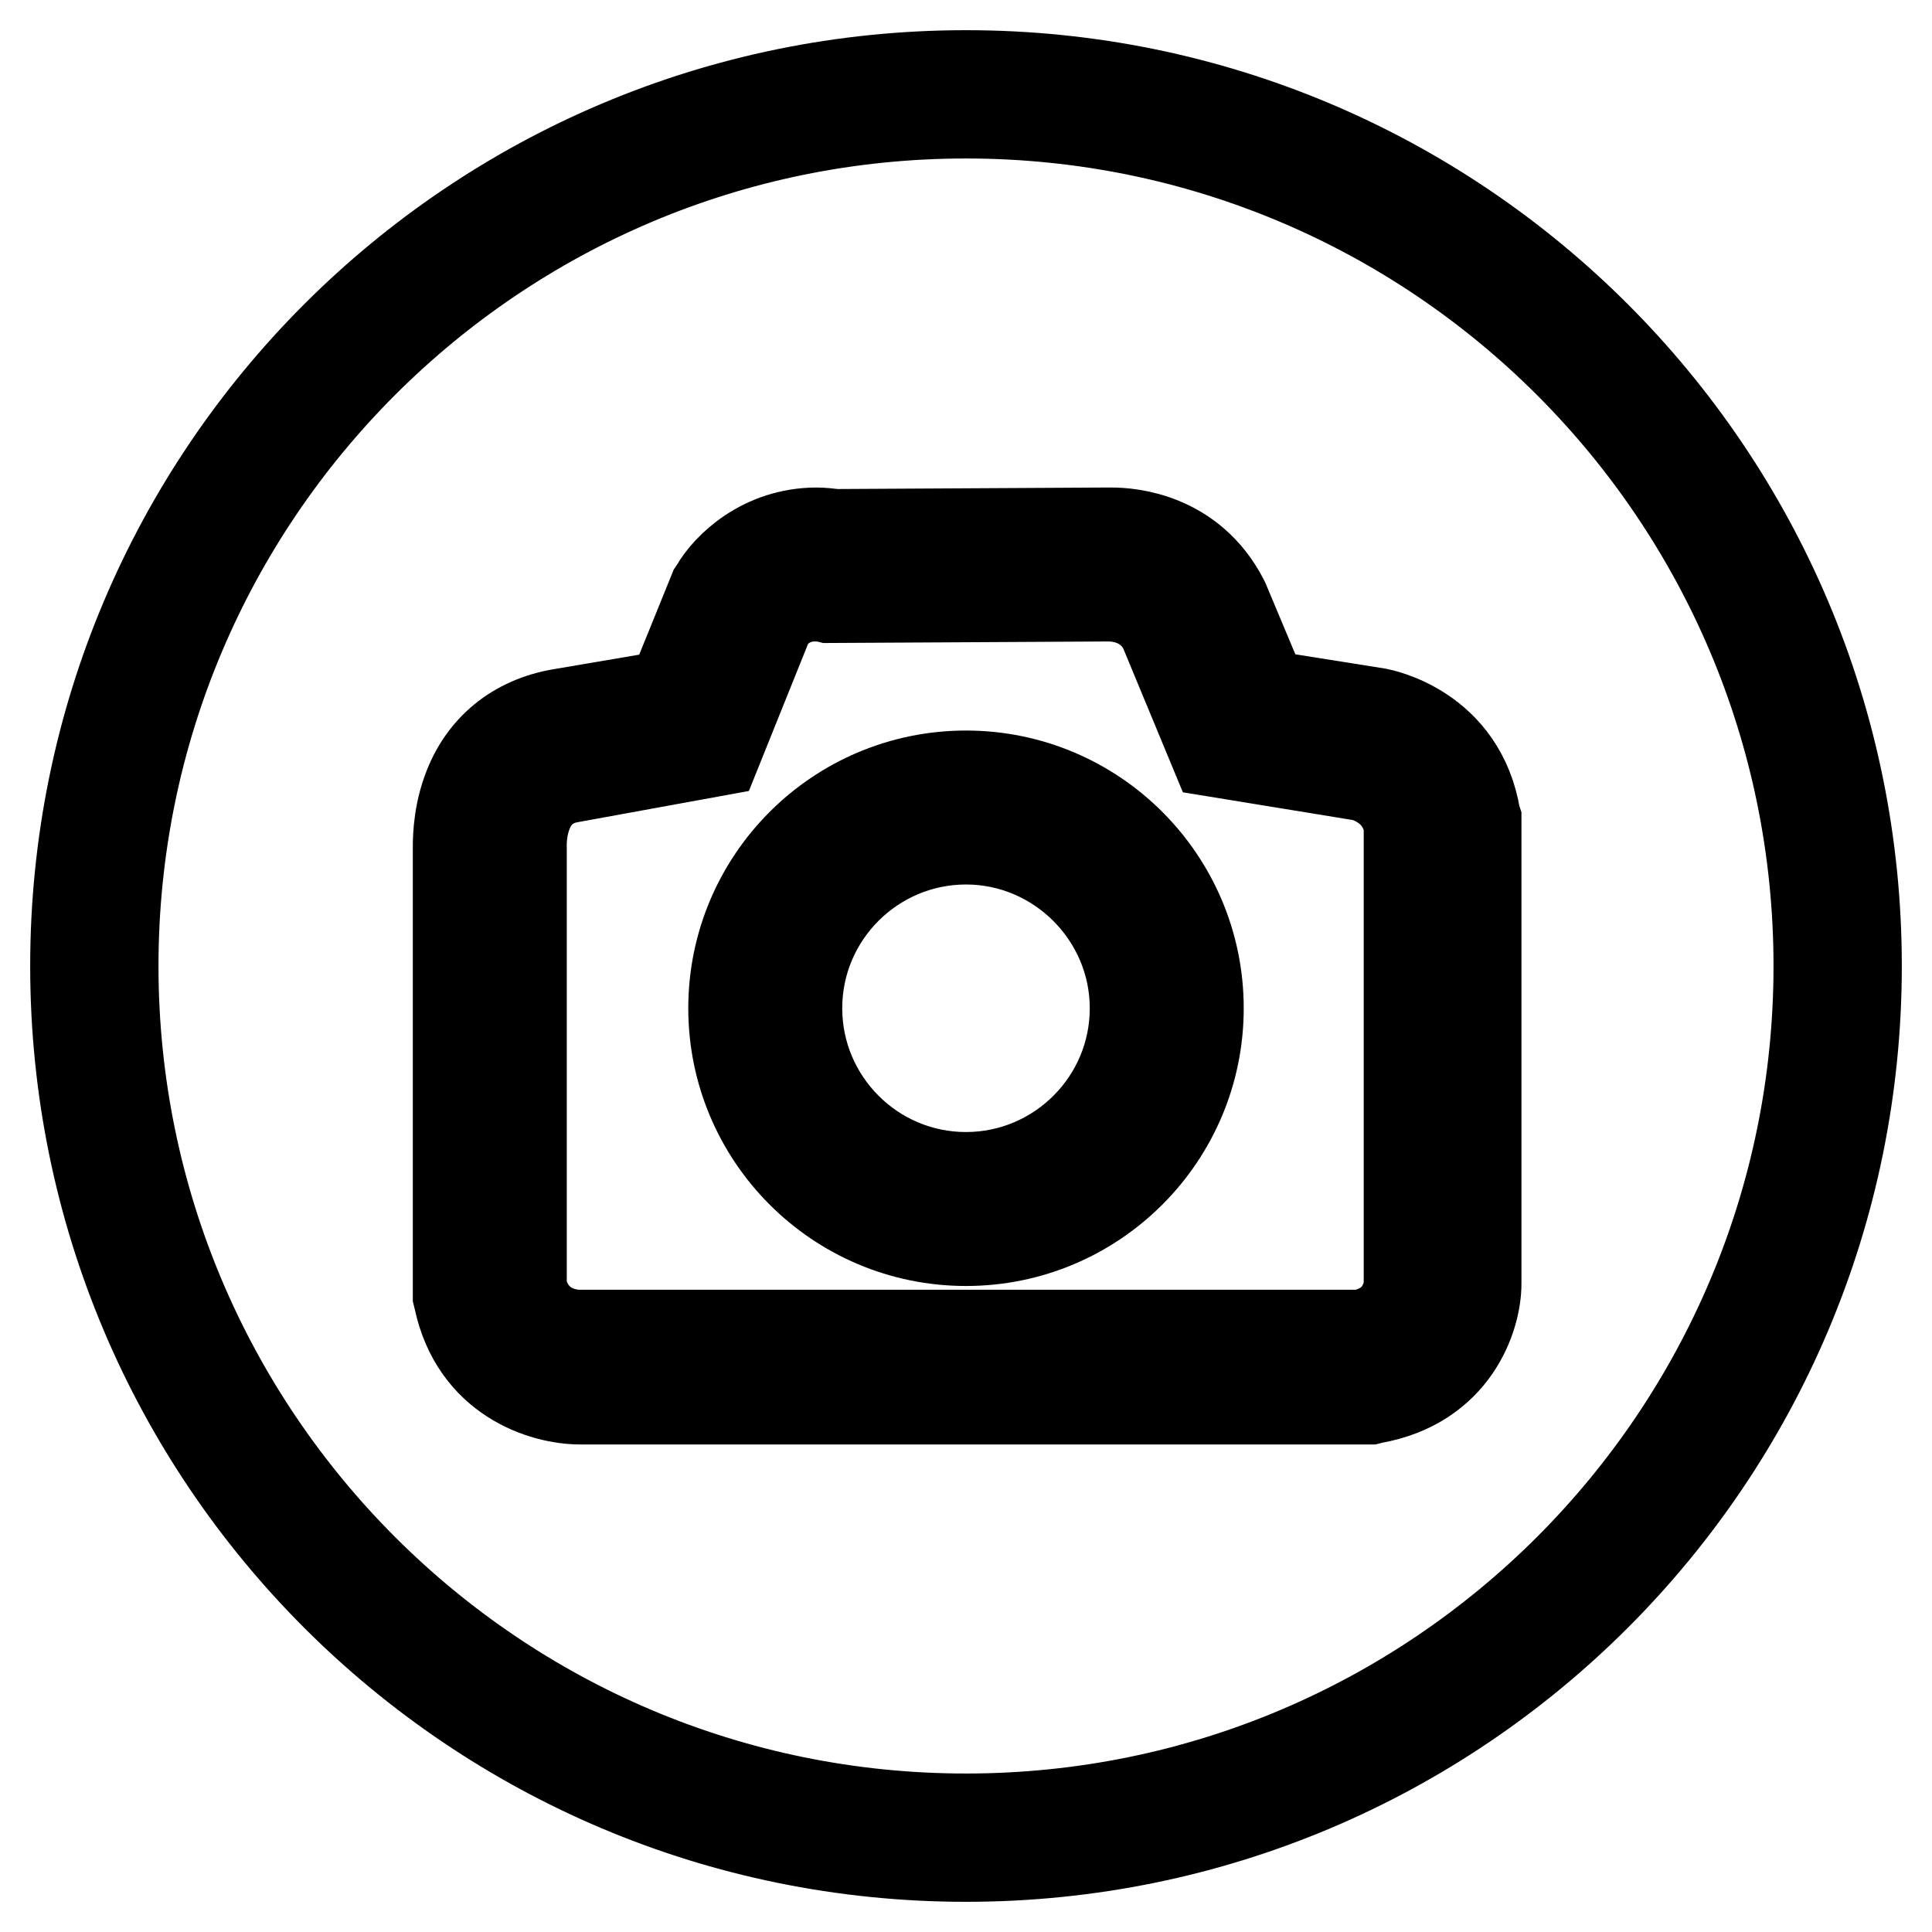 <?xml version="1.0" encoding="utf-8"?>
<!-- Svg Vector Icons : http://www.onlinewebfonts.com/icon -->
<!DOCTYPE svg PUBLIC "-//W3C//DTD SVG 1.1//EN" "http://www.w3.org/Graphics/SVG/1.1/DTD/svg11.dtd">
<svg version="1.1" xmlns="http://www.w3.org/2000/svg" xmlns:xlink="http://www.w3.org/1999/xlink" x="0px" y="0px" viewBox="0 0 256 256" enable-background="new 0 0 256 256" xml:space="preserve">
<g> <path stroke-width="12" fill-opacity="0" stroke="#000000"  d="M76.9,185.4c-4.9,0-13.9-2.8-16.1-13.3l-0.1-0.4l0-59c0-0.8-0.1-4.2,1.2-7.8c2-5.7,6.5-9.3,12.4-10.3 L89,92.1l5.6-13.8l0.2-0.3c1.6-2.8,6.3-7.4,13.4-7.4c0.8,0,1.6,0.1,2.5,0.2l35.8-0.2c0.2,0,0.4,0,0.8,0c2.4,0,10.5,0.6,14.8,8.9 l0.1,0.2l5.2,12.4l15.1,2.4c0.5,0.1,11.1,2.1,13,13.8l0.1,0.3v61.5c0,4.4-2.9,13.3-13.7,15.2l-0.4,0.1H77 C77,185.4,76.9,185.4,76.9,185.4z M69.1,170.7c1.5,5.9,6.6,6.2,7.7,6.2l0.1,0l0,0h103.5c2.7-0.6,4.5-1.9,5.5-3.9 c0.8-1.5,0.8-2.9,0.8-3v-60.7c-1-5.3-5.8-6.4-6.1-6.5l-19.6-3.2l-6.8-16.4c-2.1-3.8-5.8-4.2-7.3-4.2c-0.1,0-0.2,0-0.2,0l-0.2,0 l-0.1,0l-36.6,0.2l-0.4-0.1c-0.5-0.1-1-0.1-1.5-0.1c-3.5,0-5.5,2.4-6,3.1l-7,17.4L75.7,103c-7,1.1-6.6,9-6.6,9.3l0,0.3L69.1,170.7z "/> <path stroke-width="12" fill-opacity="0" stroke="#000000"  d="M128,164.4c-17,0-30.8-13.8-30.8-30.8c0-17,13.8-30.8,30.8-30.8c17,0,30.8,13.8,30.8,30.8 C158.8,150.6,145,164.4,128,164.4z M128,111.2c-12.3,0-22.4,10-22.4,22.4c0,12.3,10,22.4,22.4,22.4c12.3,0,22.4-10,22.4-22.4 C150.4,121.3,140.3,111.2,128,111.2z"/> <path stroke-width="12" fill-opacity="0" stroke="#000000"  d="M128,10C62.8,10,10,62.8,10,128c0,65.2,52.8,118,118,118c65.2,0,118-52.8,118-118C246,62.8,193.2,10,128,10 L128,10z M128,241c-62.4,0-113-50.6-113-113C15,65.6,65.6,15,128,15c62.4,0,113,50.6,113,113S190.4,241,128,241L128,241z"/></g>
</svg>